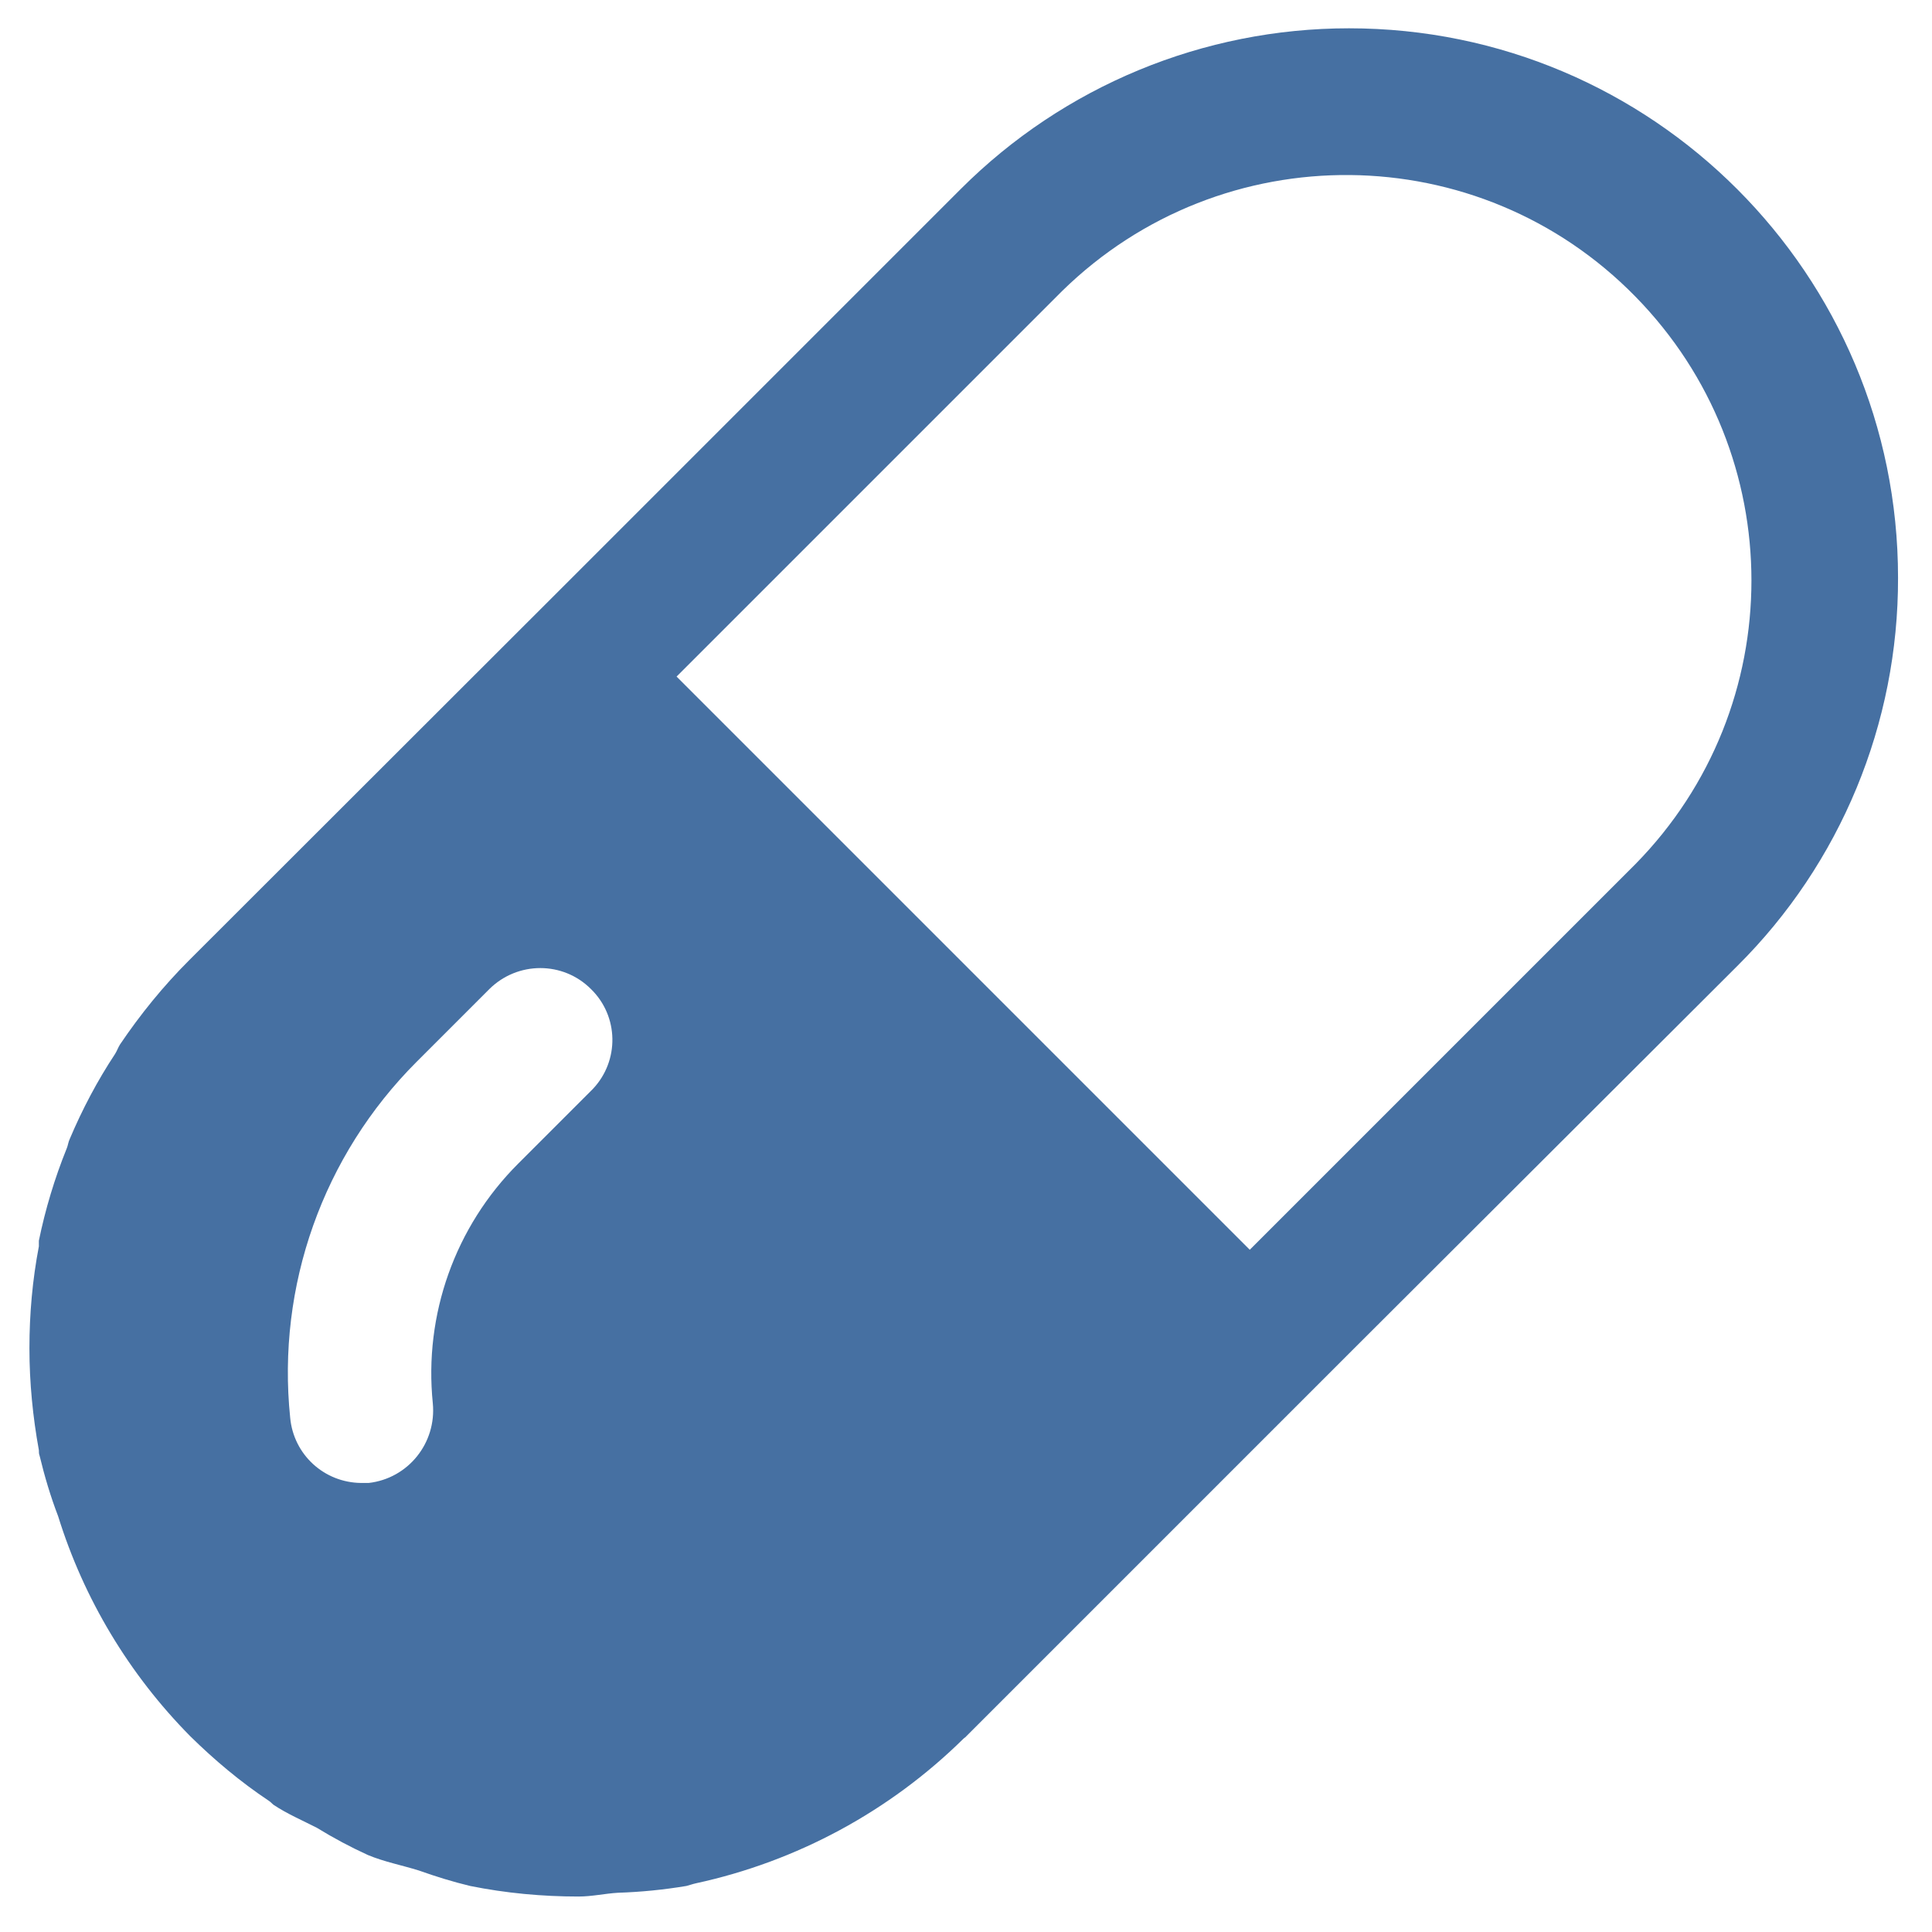 <?xml version="1.0" encoding="utf-8"?>
<!-- Generator: Adobe Illustrator 27.5.0, SVG Export Plug-In . SVG Version: 6.00 Build 0)  -->
<svg version="1.1" id="Layer" xmlns="http://www.w3.org/2000/svg" xmlns:xlink="http://www.w3.org/1999/xlink" x="0px" y="0px"
	 viewBox="0 0 512 512" style="enable-background:new 0 0 512 512;" xml:space="preserve">
<style type="text/css">
	.st0{fill:#4670A2;}
</style>
<path id="pills" class="st0" d="M503,153.1C503,72.7,437.9,7.5,357.5,7.5c-38.6,0-75.6,15.3-102.9,42.6L152.3,152.4L50.1,254.5
	c-6.8,6.8-12.9,14.3-18.3,22.3c-0.5,0.8-0.8,1.7-1.3,2.5c-4.7,7.1-8.7,14.7-12,22.5c-0.4,0.8-0.5,1.8-0.8,2.5
	c-3.2,7.9-5.7,16.2-7.4,24.5v1.5c-1.7,8.9-2.5,17.9-2.5,26.9v0.2c0,9,0.9,18.1,2.5,26.9c0,0.5,0,1,0.2,1.5c1.3,5.4,2.9,10.8,4.9,16
	c6.8,21.9,18.8,41.9,35,58.3c6.4,6.3,13.3,12.1,20.8,17.1c0.5,0.3,0.9,0.8,1.3,1.1c3.6,2.4,7.6,4.1,11.5,6.1
	c4.4,2.7,8.9,5.1,13.5,7.2c4.3,1.8,9,2.7,13.5,4.1c4.5,1.6,9,3,13.6,4.1c9.4,1.9,19.1,2.8,28.7,2.8c3.6,0,7-0.8,10.5-1
	c6.1-0.2,12.1-0.8,18.1-1.8c0.8-0.2,1.6-0.5,2.5-0.7c26.8-5.8,51.4-19.1,70.9-38.3c0.3-0.3,0.6-0.4,0.8-0.7l102.2-102.2L460.4,256
	C487.8,228.8,503.1,191.7,503,153.1L503,153.1z M156.6,289.1l-19.3,19.3c-16.7,16.7-25,40-22.6,63.5c1,10.5-6.5,19.9-17,21.1h-2
	c-9.8-0.1-17.9-7.5-18.8-17.3c-3.6-34.9,8.7-69.5,33.5-94.3l19.3-19.3c7.5-7.4,19.5-7.4,26.9,0c7.4,7.2,7.6,19,0.5,26.5
	C156.9,288.8,156.8,288.9,156.6,289.1L156.6,289.1z M331.2,331.2L179.3,179.3L281.5,77.1c42.4-41.5,110.4-40.9,151.9,1.5
	c41,41.8,41,108.7,0,150.4L331.2,331.2z"/>
</svg>
